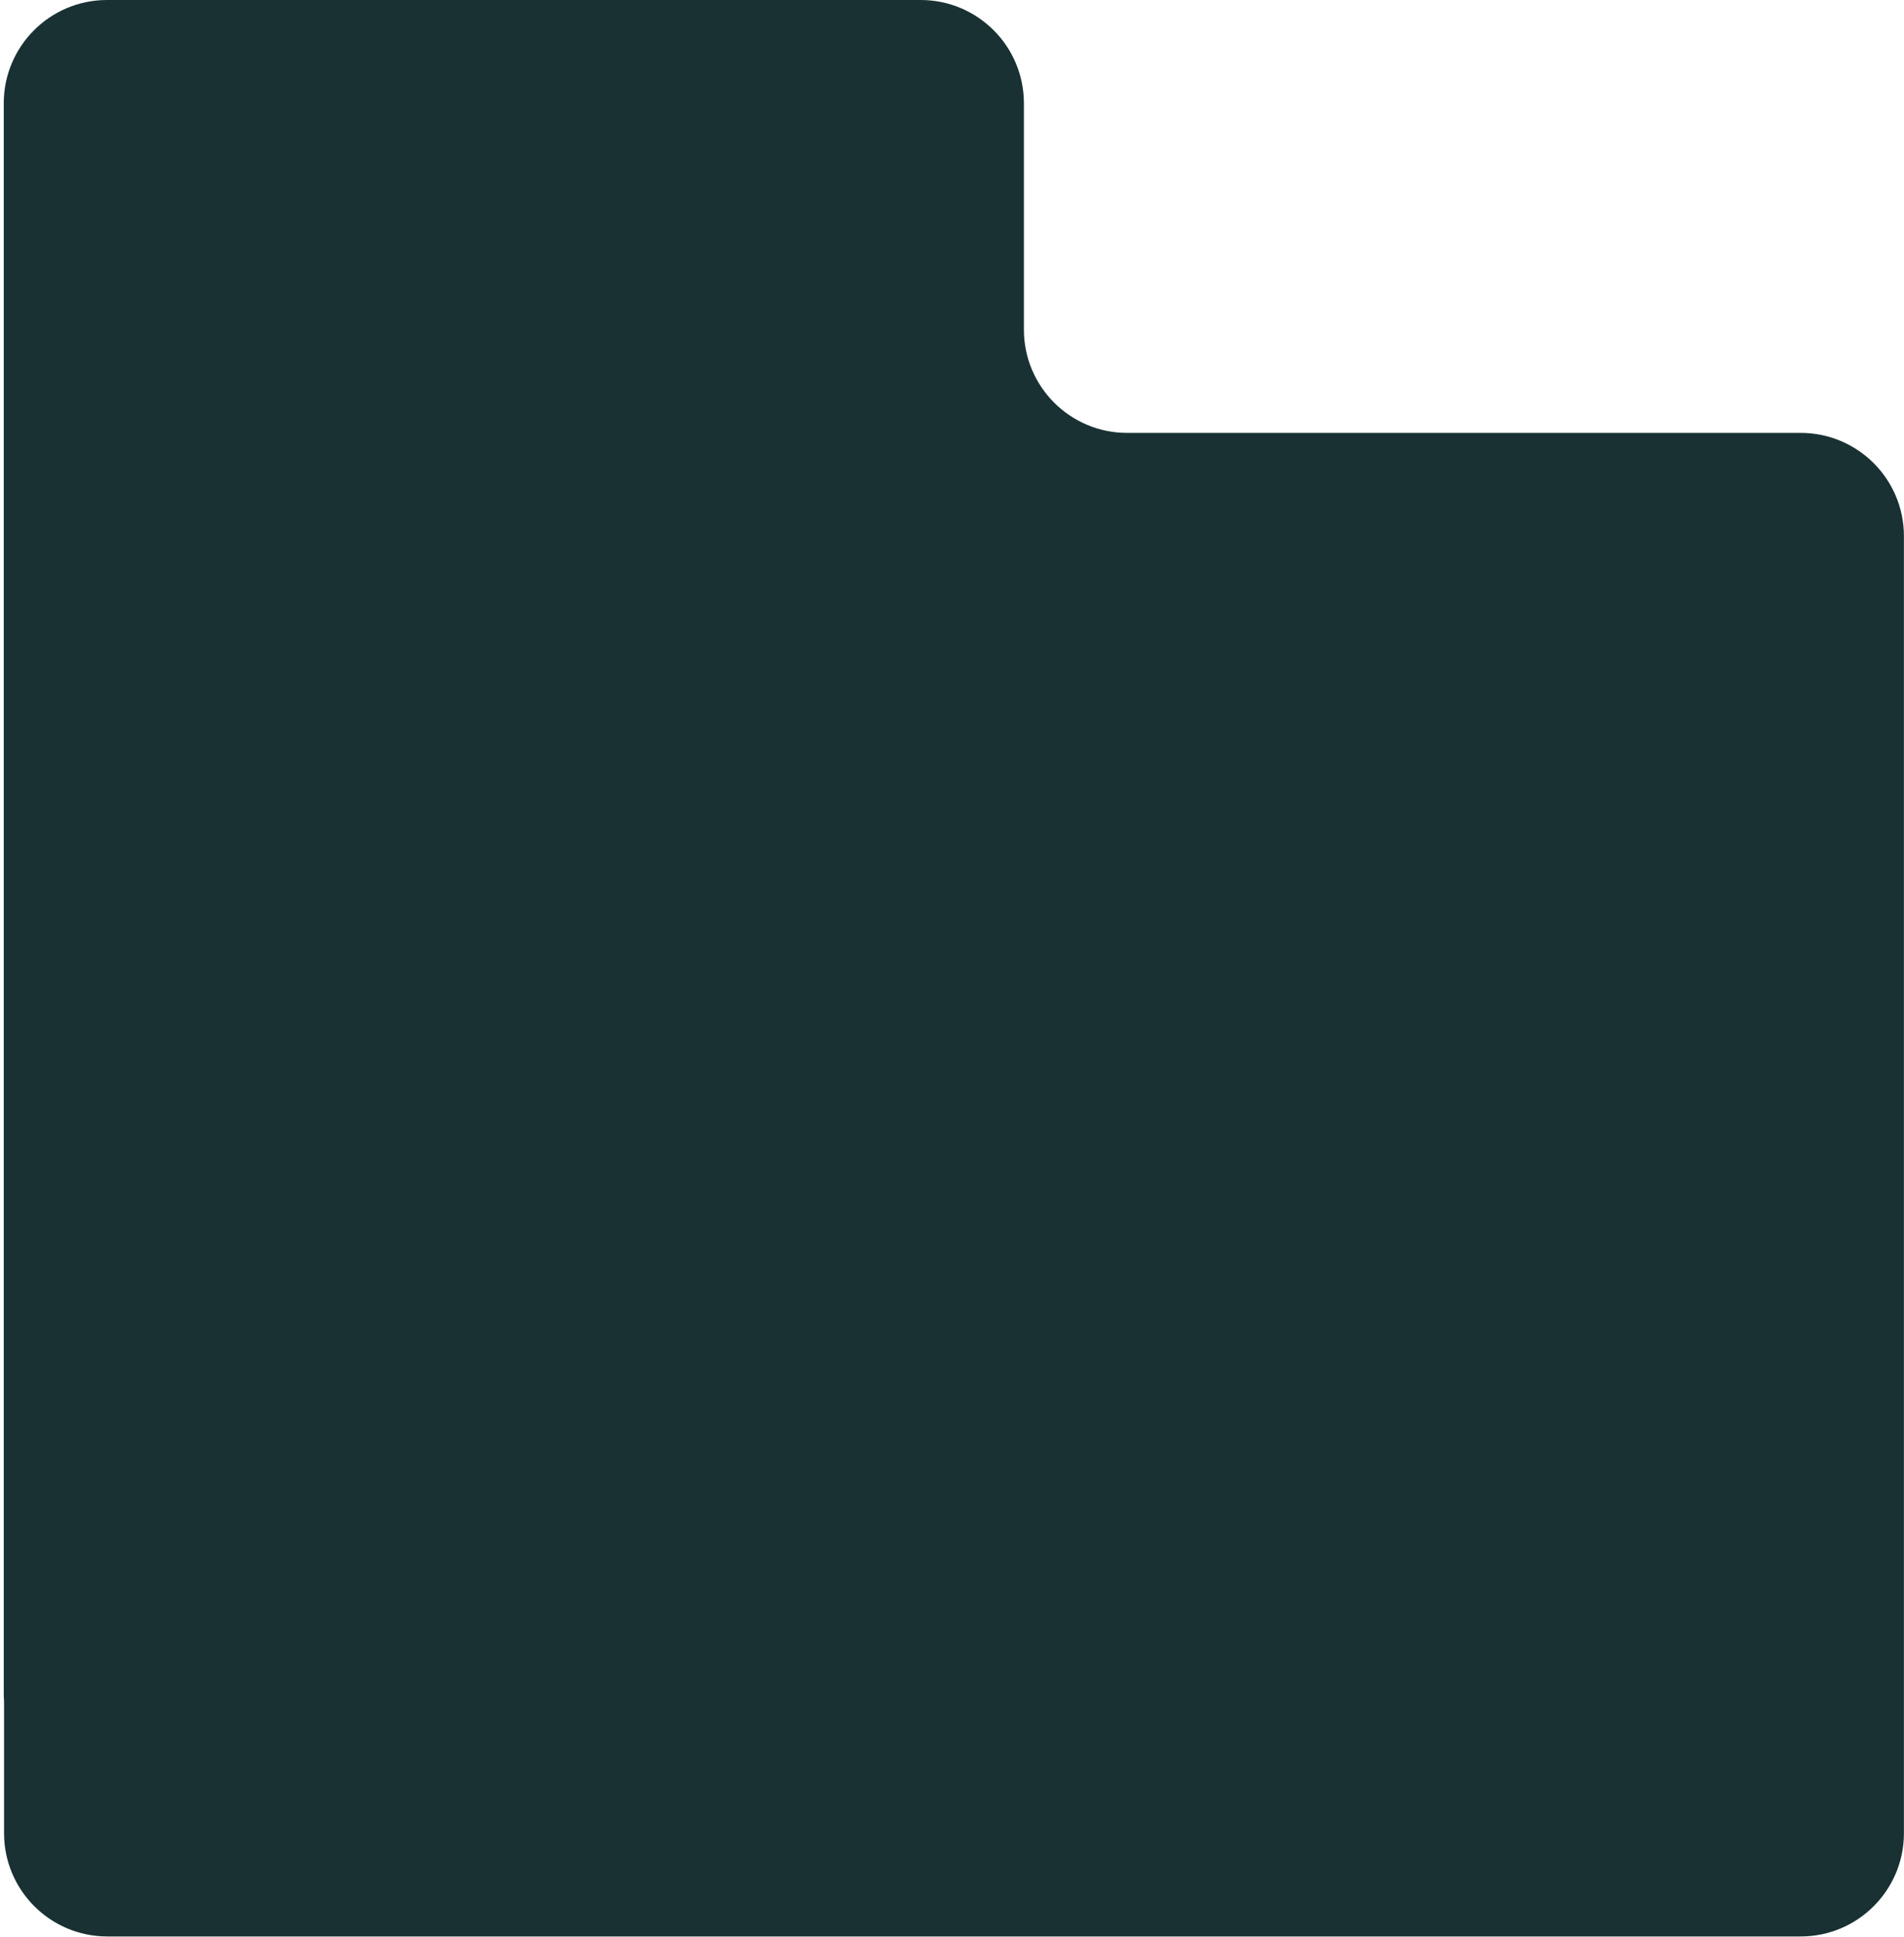 <?xml version="1.0" encoding="UTF-8"?> <svg xmlns="http://www.w3.org/2000/svg" width="461" height="469" viewBox="0 0 461 469" fill="none"><path d="M222.91 0C236.717 0 247.91 11.193 247.91 25V79.8C247.91 93.607 259.103 104.8 272.91 104.8H435.982C449.789 104.8 460.982 115.993 460.982 129.8V443.8C460.982 457.607 449.79 468.8 435.982 468.8H25.982C12.175 468.8 0.982 457.607 0.982 443.8V411.908C0.935 411.278 0.91 410.642 0.91 410V25C0.91 11.193 12.103 0 25.91 0H222.91Z" fill="#193133"></path></svg> 